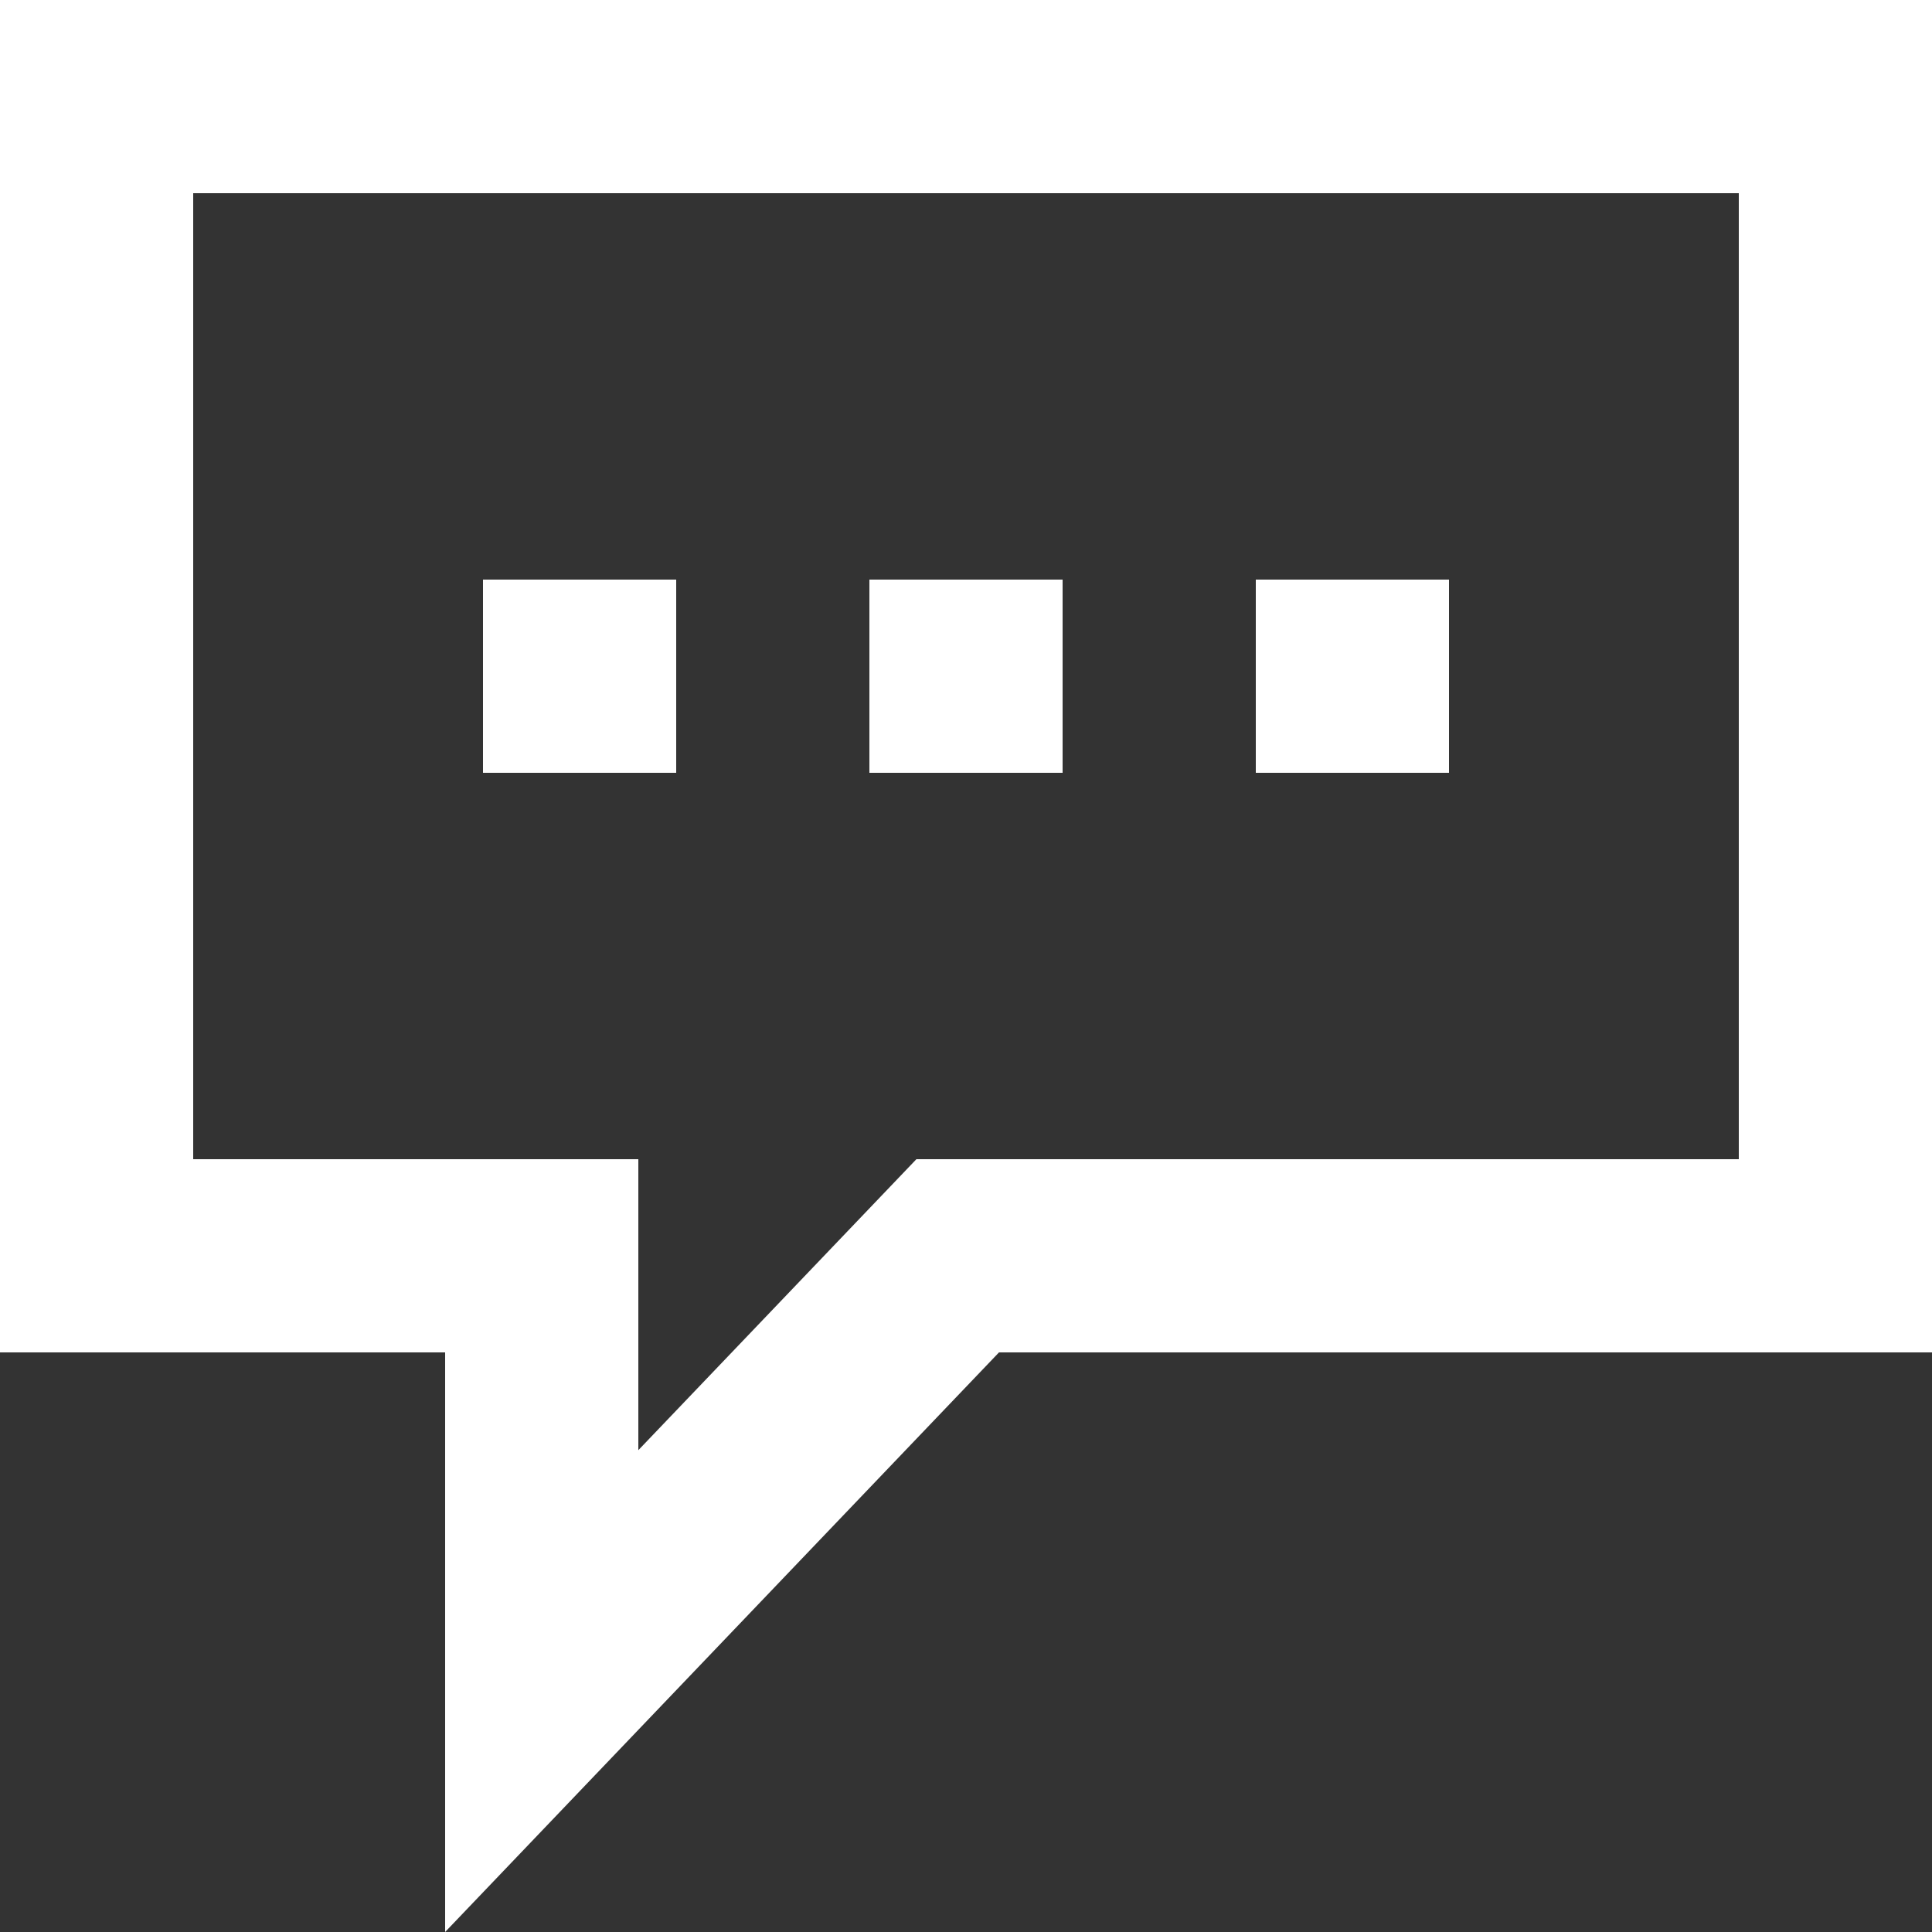 <svg xmlns="http://www.w3.org/2000/svg" width="20" height="20" viewBox="0 0 20 20">
    <rect x="0" y="0" width="20" height="20" fill="#333333" stroke="none"/>
    <g fill="none" fill-rule="evenodd">
        <path fill-rule="nonzero" stroke="#ffffff" stroke-width="2" d="M19 1H1v12h4.608v4.506L9.914 13H19V1z"/>
        <rect width="2" height="2" x="13" y="6" fill="#ffffff"/>
        <rect width="2" height="2" x="5" y="6" fill="#ffffff"/>
        <rect width="2" height="2" x="9" y="6" fill="#ffffff"/>
    </g>
</svg>
